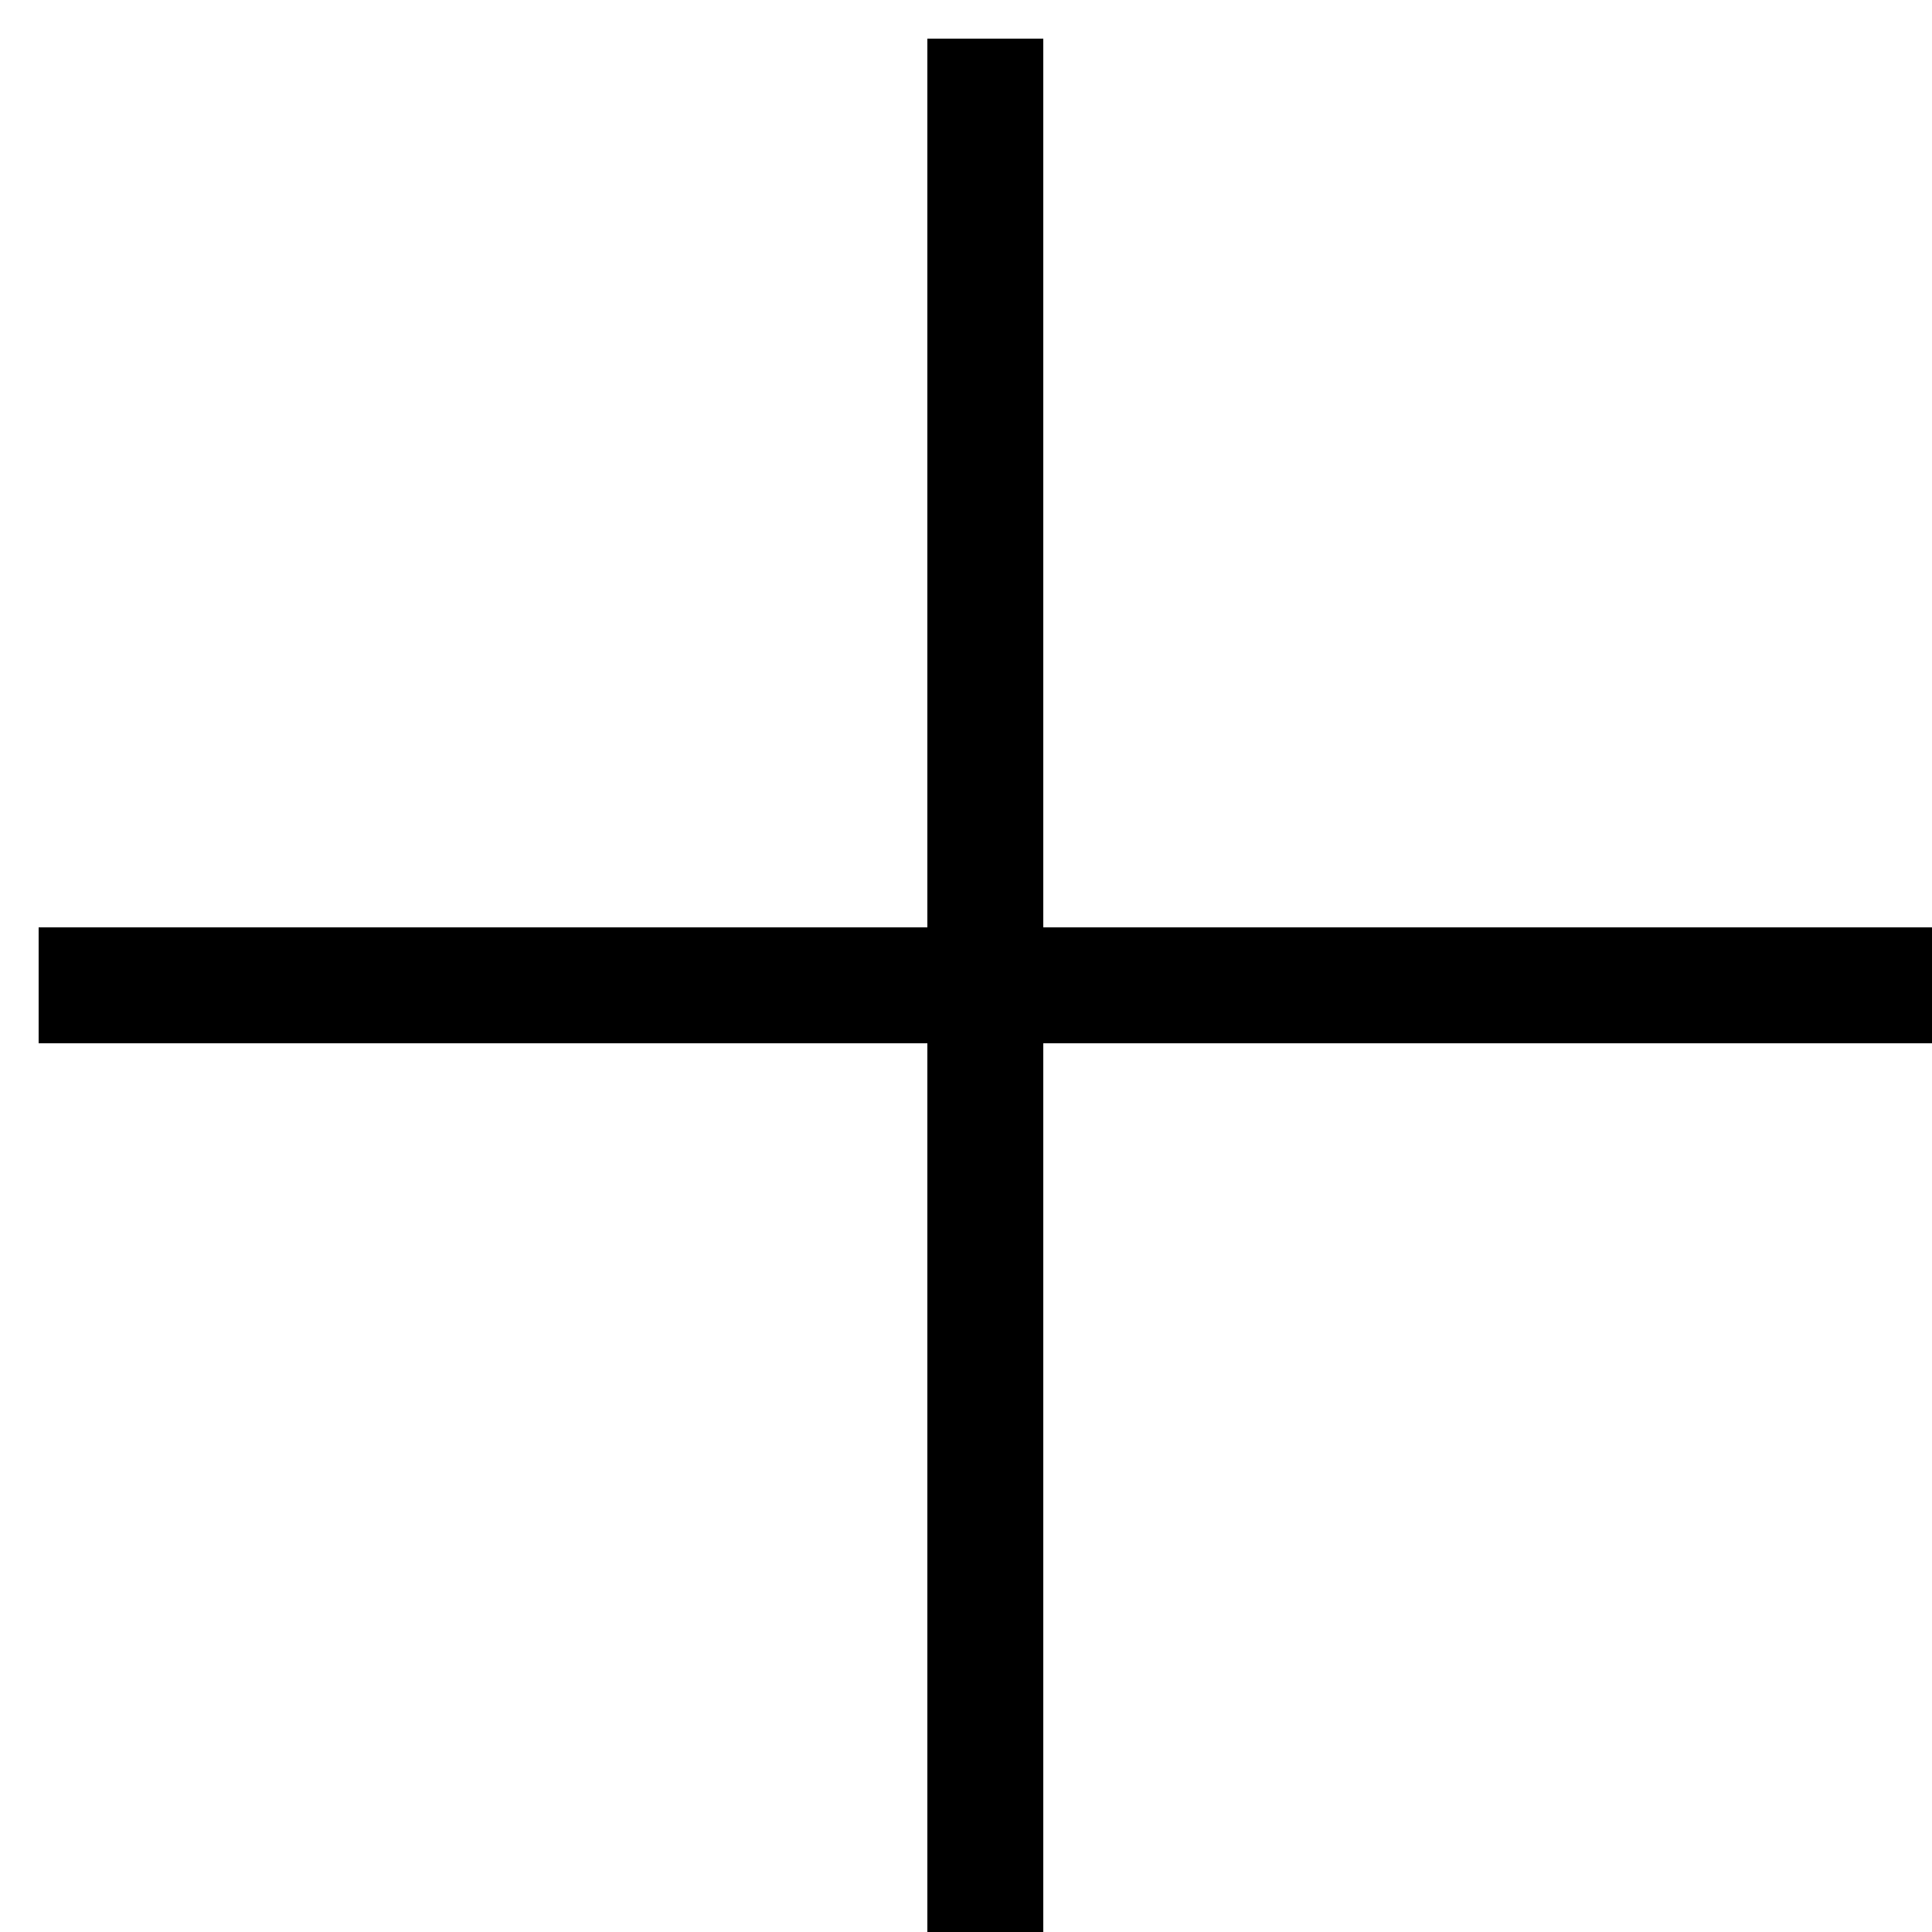 <svg id="Layer_1" data-name="Layer 1" xmlns="http://www.w3.org/2000/svg" viewBox="0 0 50 50"><defs><style>.cls-1{fill:none;stroke:#000;stroke-miterlimit:10;stroke-width:3px;}</style></defs><line class="cls-1" x1="25.5" y1="1" x2="25.5" y2="50"/><line class="cls-1" x1="1" y1="25.5" x2="50" y2="25.5"/></svg>